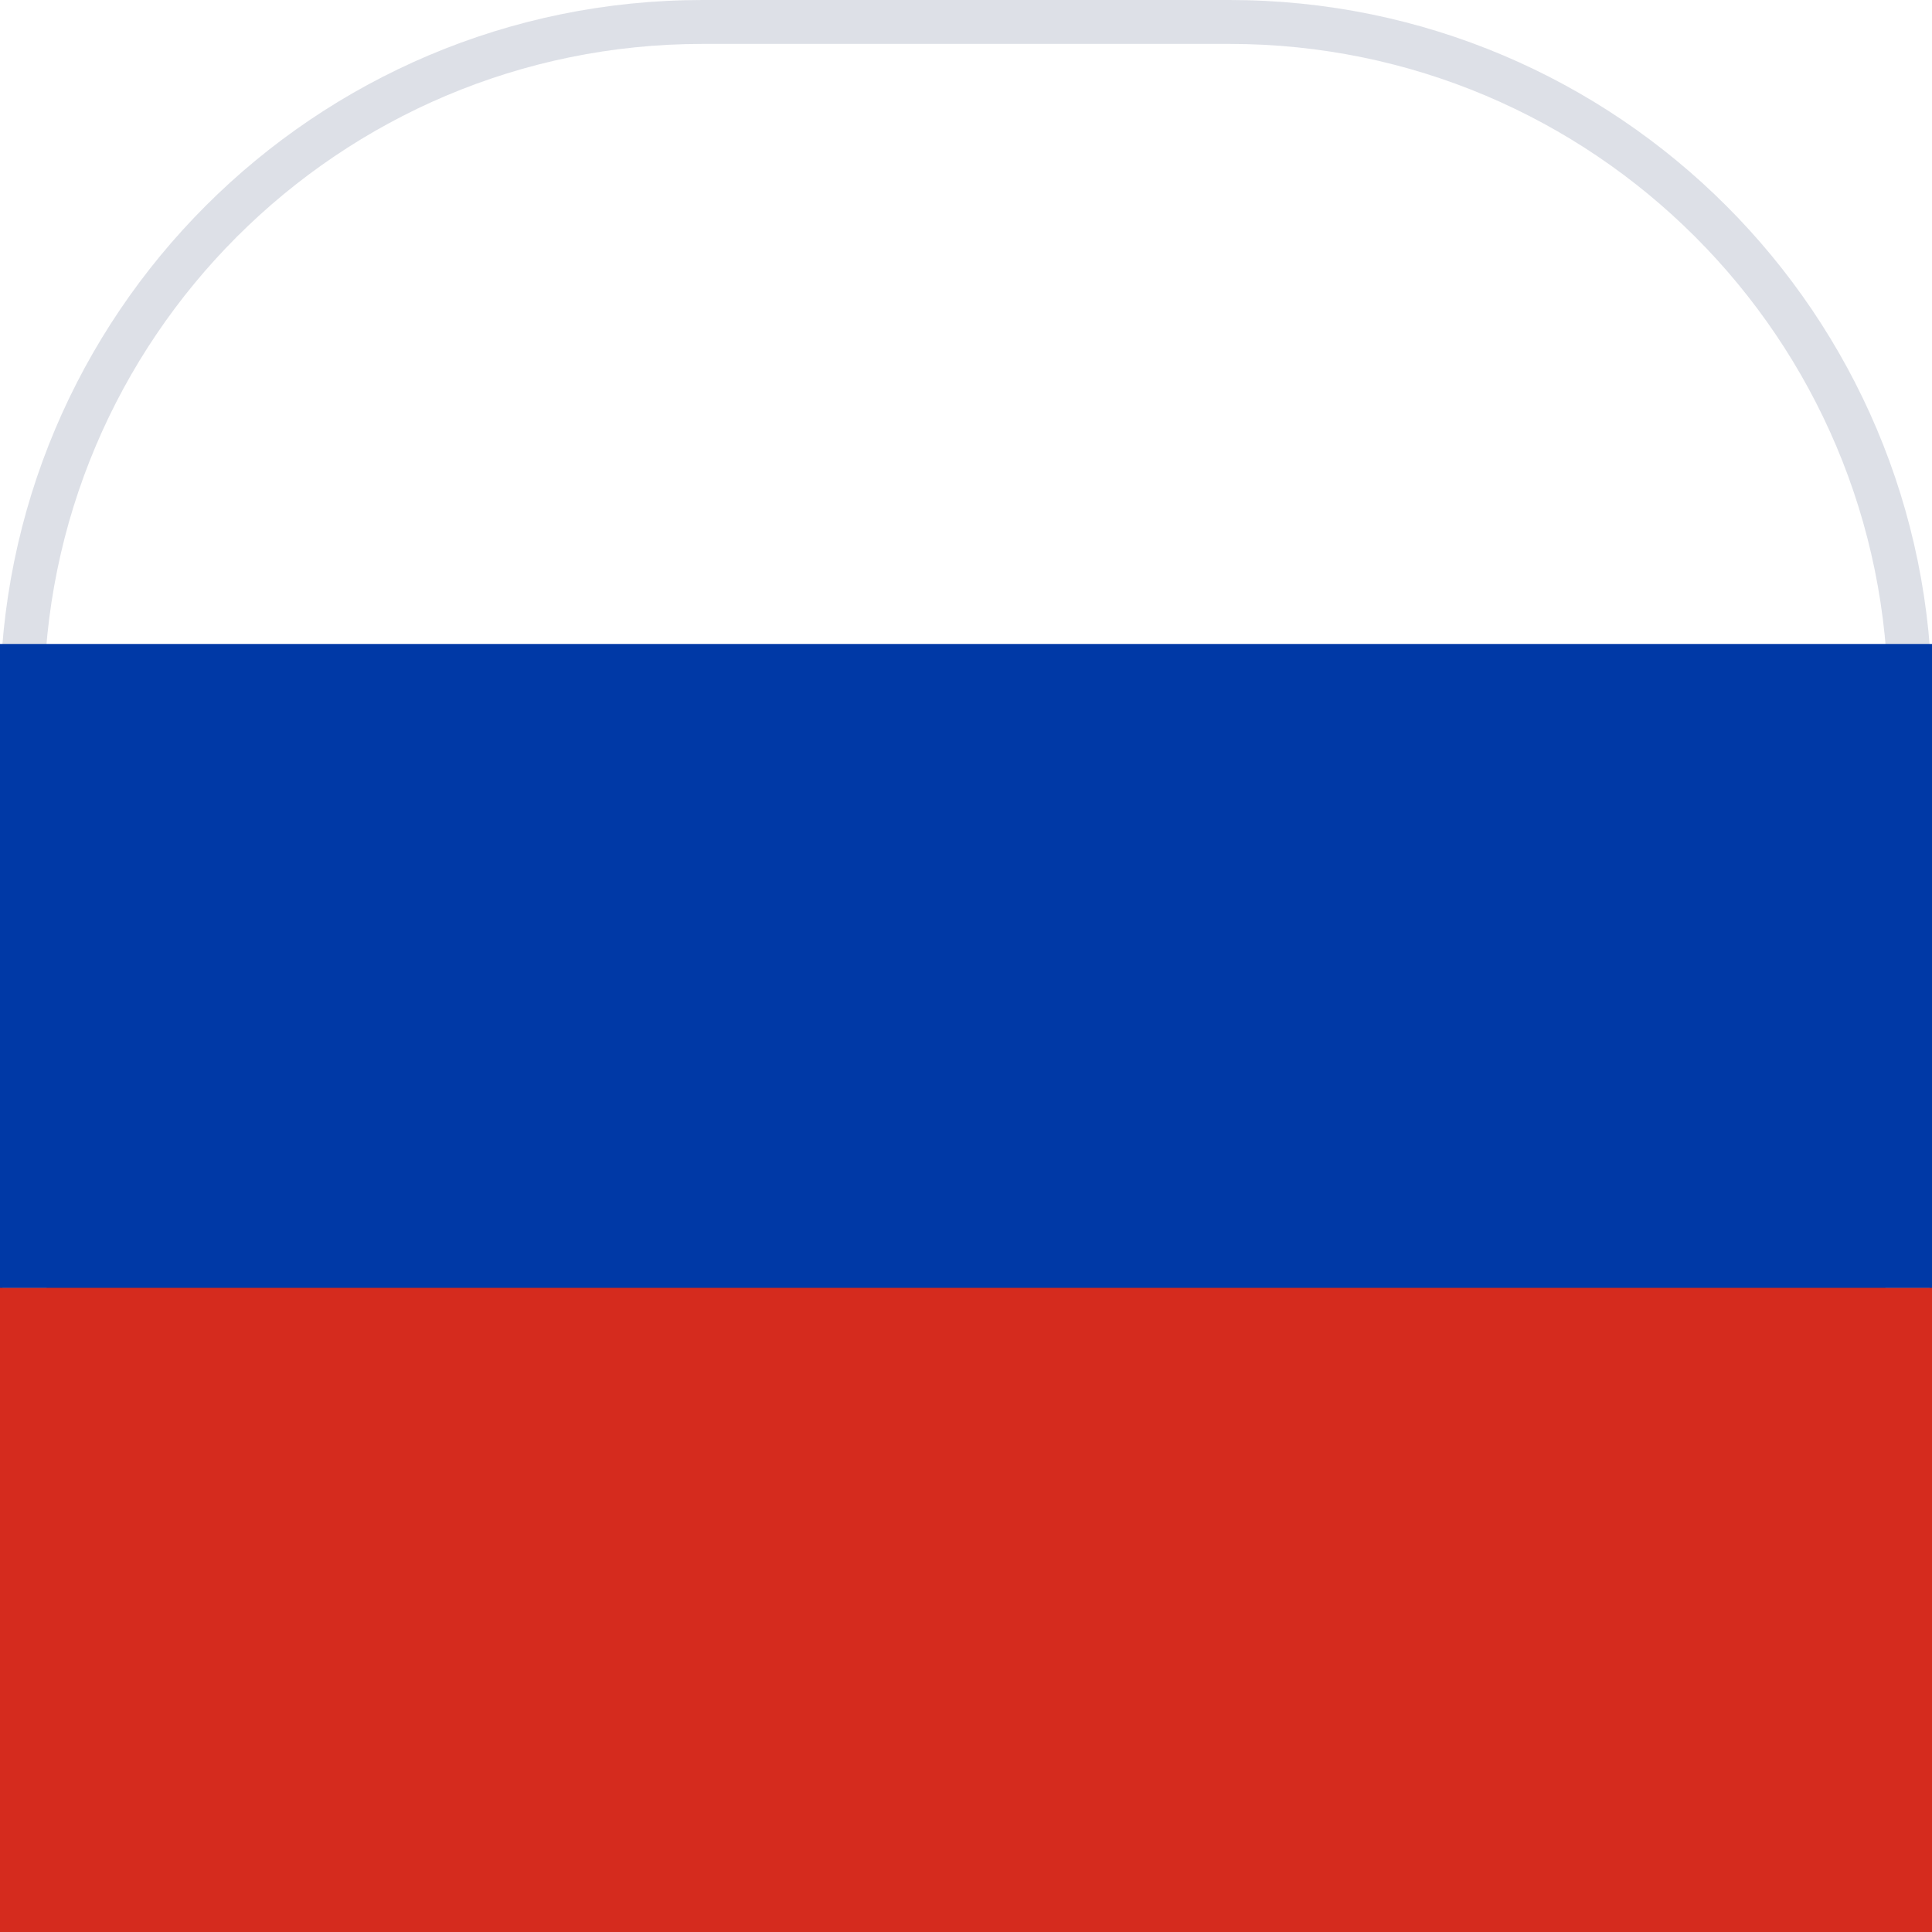 <svg width="44" height="44" viewBox="0 0 44 44" fill="none" xmlns="http://www.w3.org/2000/svg">
<rect x="0" y="0" width="44" height="44" fill="#333333" stroke="none"/>
<g clip-path="url(#clip0_4996_48504)">
<path d="M0 0H44V14.695H0V0Z" fill="white"/>
<path d="M0 14.695H44L44 29.305H0L0 14.695Z" fill="#0039A6"/>
<path d="M0 29.305H44V44H0V29.305Z" fill="#D52B1E"/>
<path d="M28 43V44H16V43H28ZM43 28V16C43 7.716 36.284 1 28 1H16C7.716 1 1 7.716 1 16V28C1 36.284 7.716 43 16 43V44C7.163 44 0 36.837 0 28V16C0 7.163 7.163 0 16 0H28C36.837 0 44 7.163 44 16V28C44 36.837 36.837 44 28 44V43C36.284 43 43 36.284 43 28Z" fill="#BCC3D0" fill-opacity="0.5"/>
<rect y="14.666" width="44" height="14.667" fill="#0039A6"/>
<rect y="29.334" width="44" height="14.667" fill="#D52B1E"/>
</g>
<defs>
<clipPath id="clip0_4996_48504">
<rect width="44" height="44" fill="white"/>
</clipPath>
</defs>
</svg>
